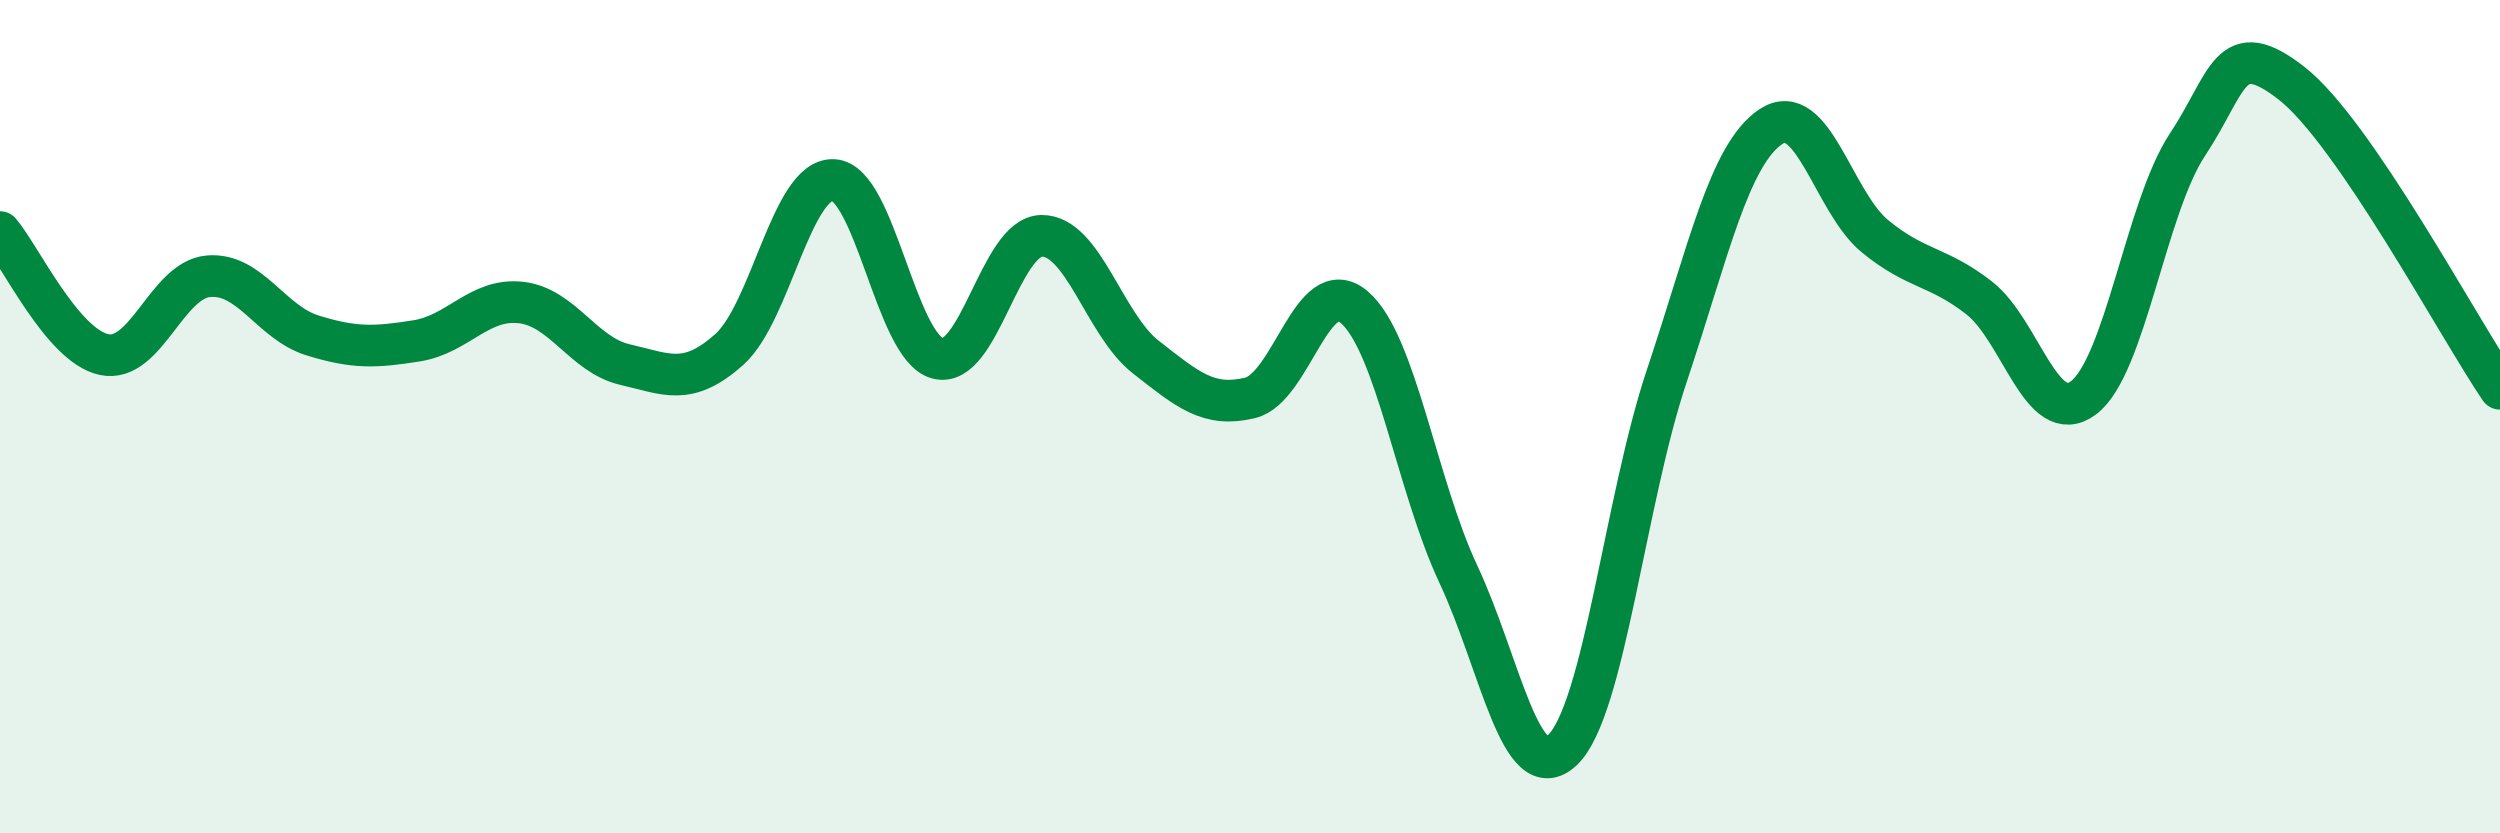 
    <svg width="60" height="20" viewBox="0 0 60 20" xmlns="http://www.w3.org/2000/svg">
      <path
        d="M 0,5.57 C 0.5,6.16 1.5,8.3 2.5,8.51 C 3.5,8.72 4,6.72 5,6.63 C 6,6.54 6.5,7.74 7.5,8.05 C 8.5,8.36 9,8.34 10,8.18 C 11,8.02 11.5,7.15 12.5,7.26 C 13.5,7.37 14,8.52 15,8.75 C 16,8.98 16.5,9.28 17.5,8.39 C 18.5,7.5 19,4.28 20,4.32 C 21,4.36 21.5,8.33 22.5,8.6 C 23.5,8.87 24,5.67 25,5.66 C 26,5.65 26.5,7.79 27.5,8.57 C 28.5,9.35 29,9.79 30,9.55 C 31,9.31 31.5,6.52 32.5,7.37 C 33.5,8.22 34,11.65 35,13.78 C 36,15.91 36.5,18.95 37.5,18 C 38.5,17.05 39,12.02 40,9.03 C 41,6.04 41.5,3.71 42.5,3.04 C 43.5,2.37 44,4.85 45,5.67 C 46,6.49 46.5,6.37 47.5,7.15 C 48.5,7.93 49,10.29 50,9.55 C 51,8.81 51.5,4.98 52.5,3.47 C 53.5,1.96 53.5,0.83 55,2 C 56.5,3.17 59,7.86 60,9.33L60 20L0 20Z"
        fill="#008740"
        opacity="0.1"
        stroke-linecap="round"
        stroke-linejoin="round"
      />
      <path
        d="M 0,5.57 C 0.5,6.16 1.5,8.3 2.5,8.51 C 3.5,8.72 4,6.72 5,6.63 C 6,6.54 6.5,7.74 7.5,8.05 C 8.5,8.36 9,8.34 10,8.18 C 11,8.02 11.5,7.15 12.5,7.26 C 13.5,7.37 14,8.52 15,8.75 C 16,8.98 16.5,9.28 17.5,8.39 C 18.5,7.5 19,4.28 20,4.32 C 21,4.36 21.5,8.33 22.5,8.6 C 23.5,8.87 24,5.67 25,5.66 C 26,5.65 26.5,7.79 27.5,8.57 C 28.5,9.35 29,9.79 30,9.55 C 31,9.31 31.5,6.52 32.5,7.37 C 33.5,8.22 34,11.65 35,13.78 C 36,15.91 36.5,18.95 37.5,18 C 38.5,17.05 39,12.02 40,9.03 C 41,6.04 41.5,3.71 42.5,3.04 C 43.5,2.37 44,4.85 45,5.67 C 46,6.49 46.5,6.37 47.5,7.15 C 48.5,7.93 49,10.29 50,9.55 C 51,8.81 51.5,4.98 52.5,3.47 C 53.5,1.96 53.5,0.83 55,2 C 56.5,3.17 59,7.86 60,9.33"
        stroke="#008740"
        stroke-width="1"
        fill="none"
        stroke-linecap="round"
        stroke-linejoin="round"
      />
    </svg>
  